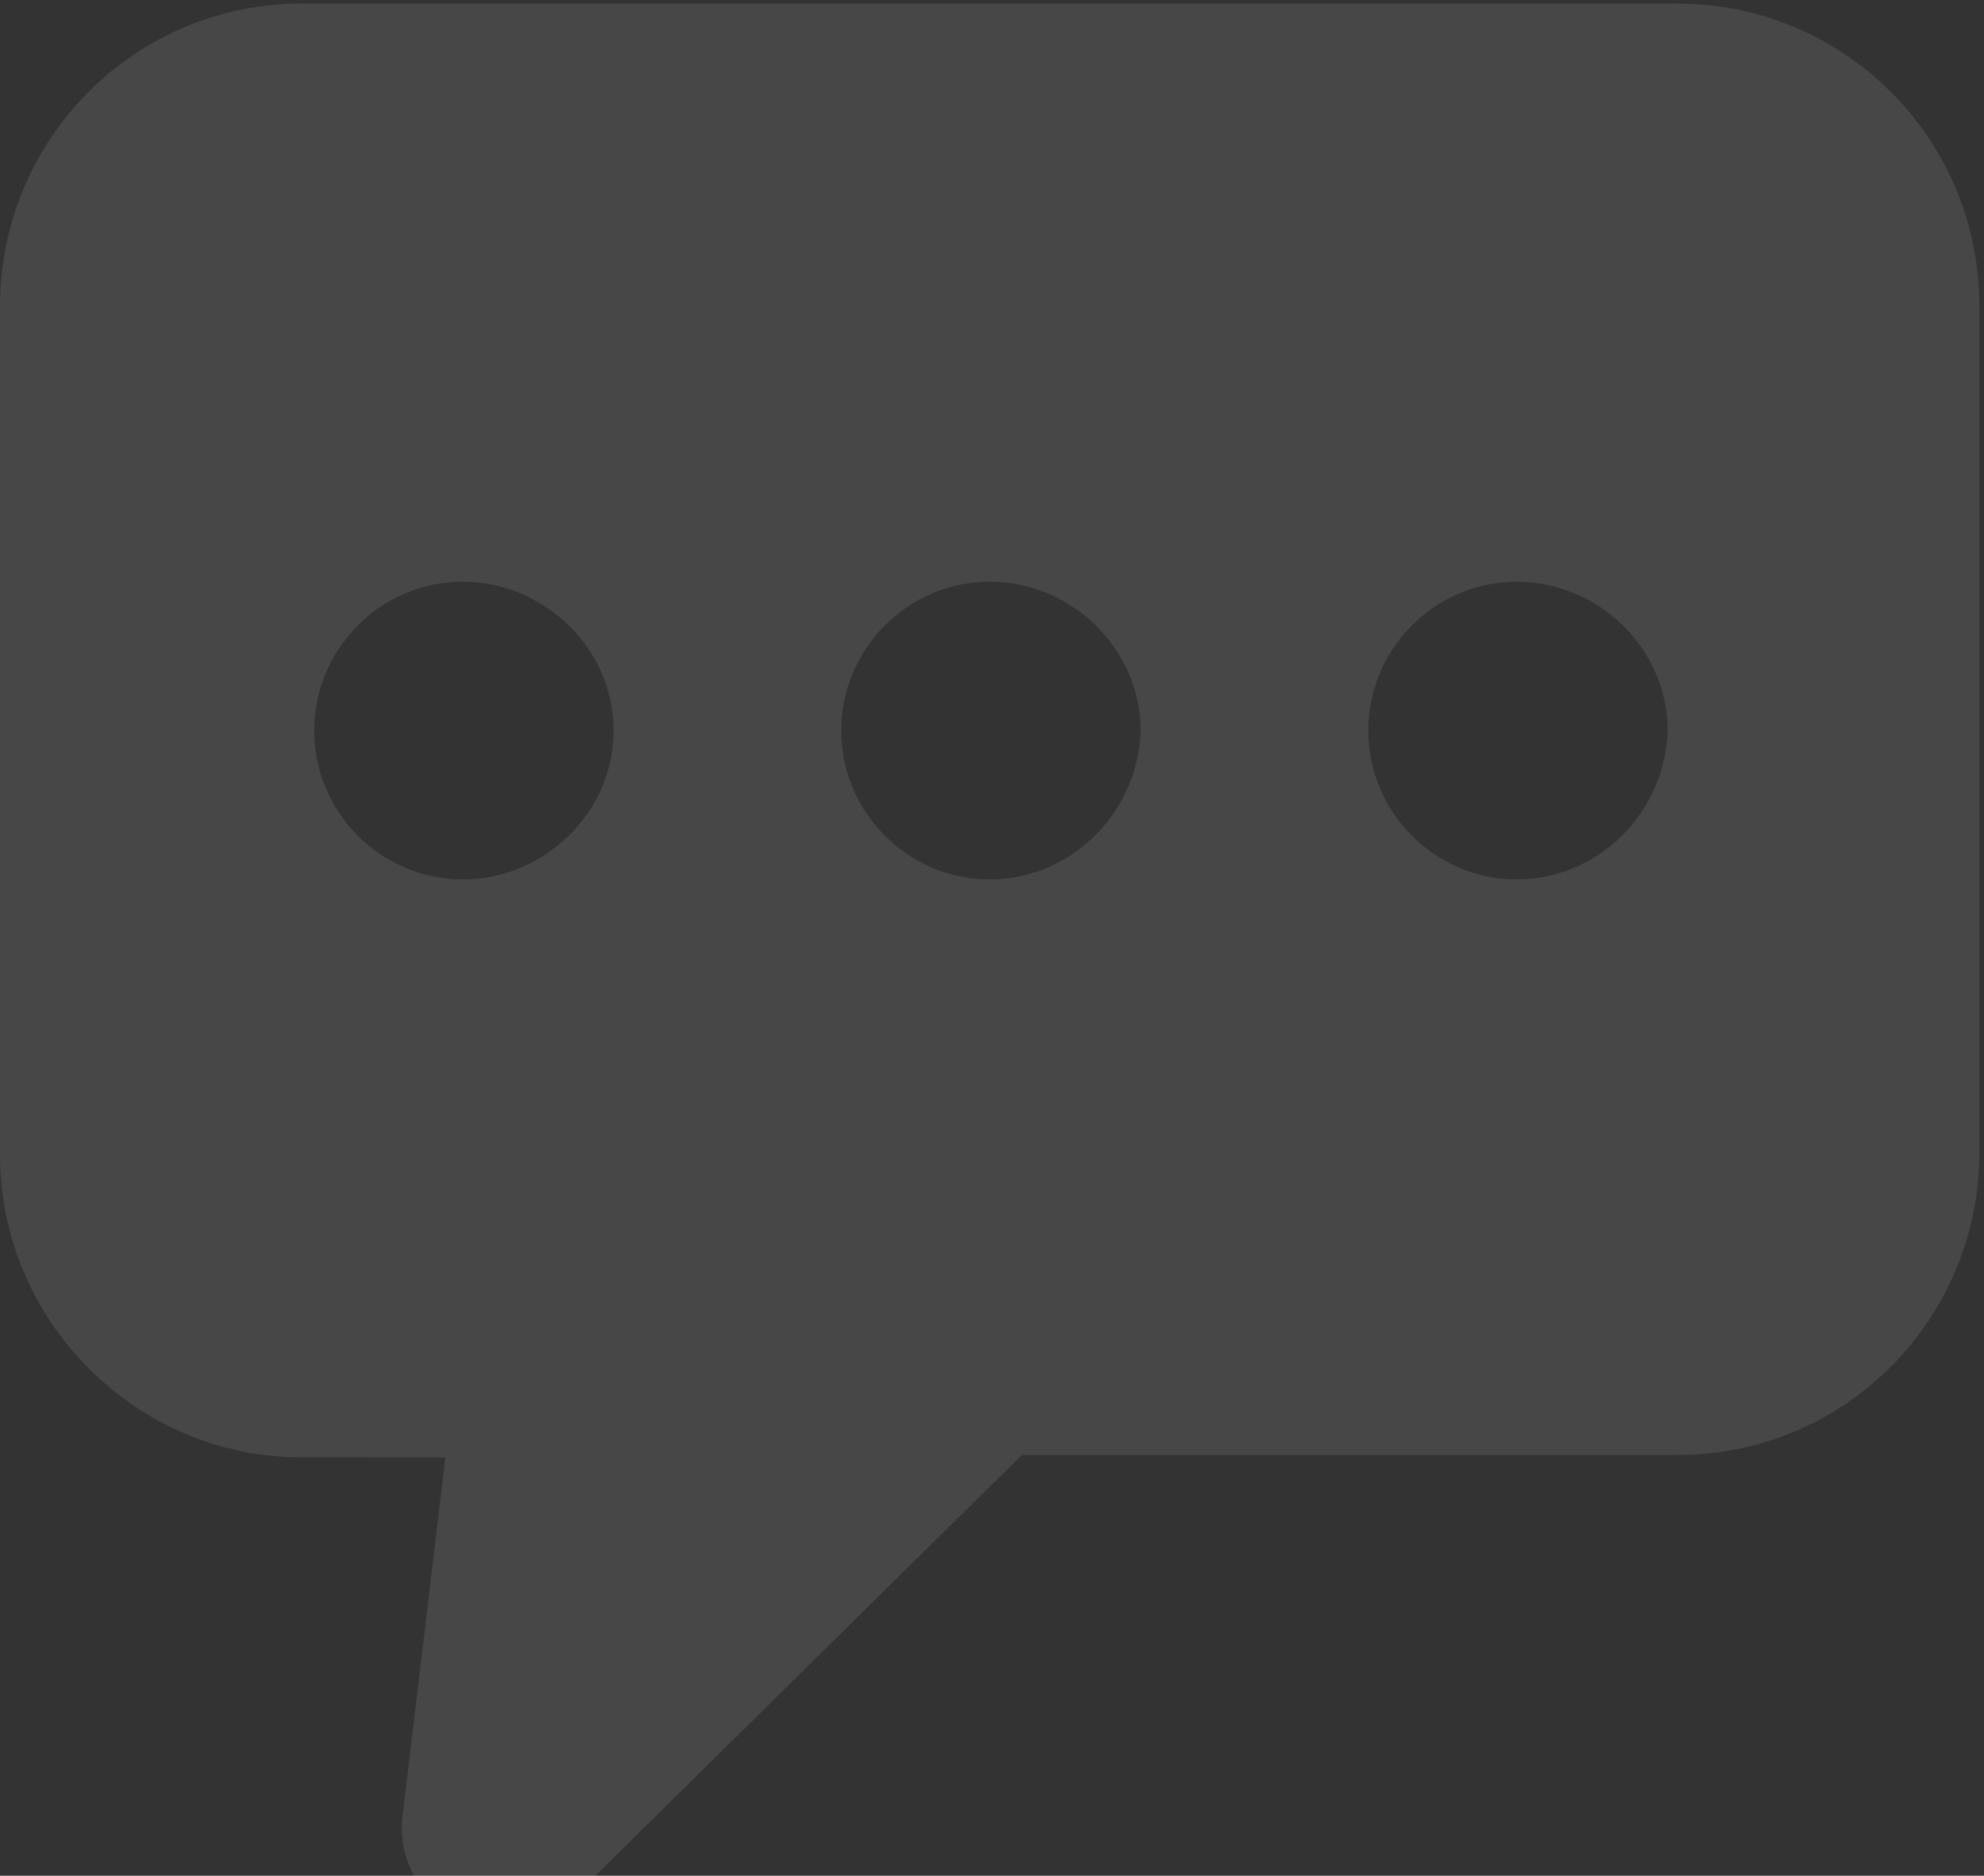 <?xml version="1.0" encoding="UTF-8"?> <svg xmlns="http://www.w3.org/2000/svg" width="165" height="156" viewBox="0 0 165 156" fill="none"><rect x="0" y="0" width="165" height="156" fill="#333333" stroke="none"/><path opacity="0.1" d="M139.514 0.299H25.102C11.108 0.299 0 11.648 0 25.471V96.038C0 109.861 11.317 121.209 25.102 121.209L37.038 121.218L33.542 150.516C32.304 158.149 40.744 163.106 46.917 158.56L84.984 121.008H139.513C153.507 121.008 164.615 109.659 164.615 95.836V25.47C164.615 11.445 153.299 0.299 139.514 0.299ZM38.477 73.14C31.685 73.14 26.131 67.57 26.131 60.76C26.131 53.949 31.685 48.379 38.477 48.379C45.269 48.379 51.032 53.949 51.032 60.76C51.032 67.57 45.269 73.14 38.477 73.14ZM82.308 73.14C75.516 73.14 69.962 67.57 69.962 60.76C69.962 53.949 75.516 48.379 82.308 48.379C89.1 48.379 94.863 53.949 94.863 60.76C94.654 67.57 89.1 73.14 82.308 73.14ZM126.139 73.14C119.347 73.14 113.793 67.57 113.793 60.76C113.793 53.949 119.347 48.379 126.139 48.379C132.931 48.379 138.695 53.949 138.695 60.76C138.486 67.57 132.931 73.14 126.139 73.14Z" fill="white"></path></svg> 